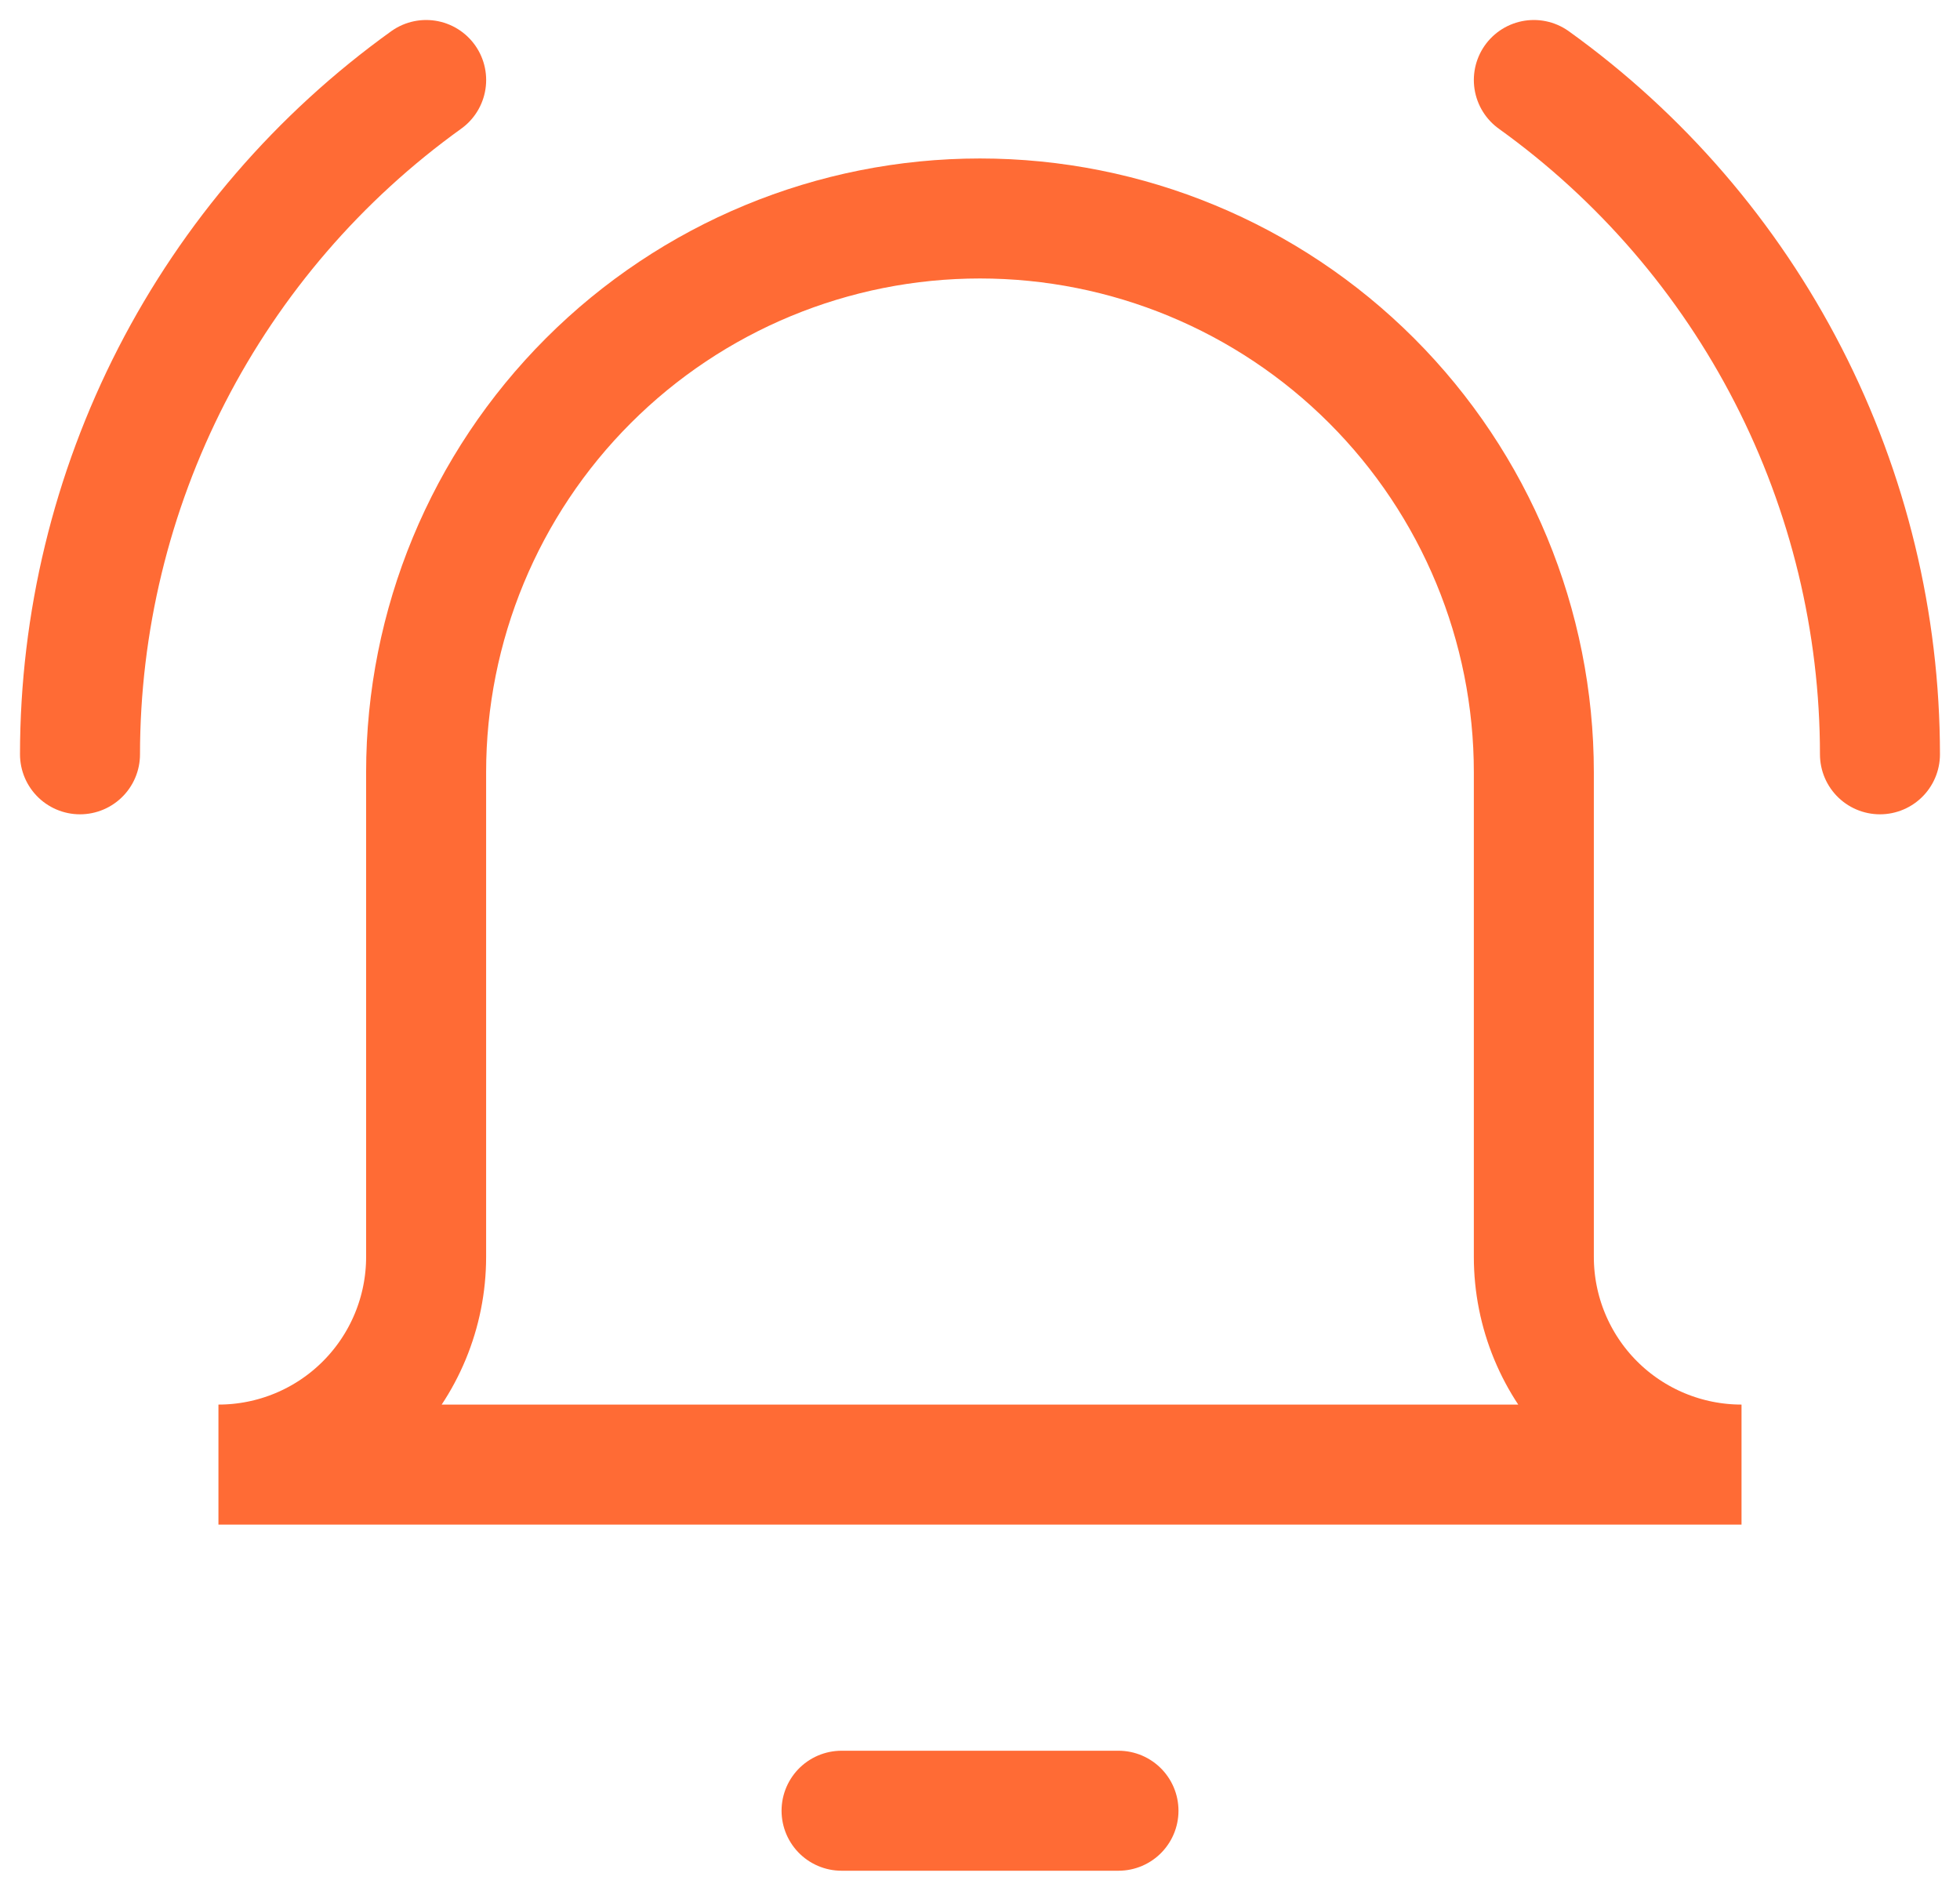 <?xml version="1.0" encoding="utf-8"?>
<svg xmlns="http://www.w3.org/2000/svg" fill="none" height="100%" overflow="visible" preserveAspectRatio="none" style="display: block;" viewBox="0 0 49 47" width="100%">
<g id="ringing-bell-notification--notification-vibrate-ring-sound-alarm-alert-bell-noise">
<path d="M21.039 45.269H27.962" id="Vector" stroke="#FF6B35" stroke-linecap="round" stroke-width="3"/>
<path d="M38.346 19.308C38.346 15.636 36.887 12.114 34.29 9.517C31.693 6.92 28.172 5.462 24.499 5.462C20.827 5.462 17.305 6.92 14.709 9.517C12.112 12.114 10.653 15.636 10.653 19.308V31.423C10.653 32.8 10.106 34.121 9.132 35.095C8.159 36.069 6.838 36.615 5.461 36.615H43.538C42.161 36.615 40.84 36.069 39.866 35.095C38.892 34.121 38.346 32.8 38.346 31.423V19.308Z" id="Vector_2" stroke="#FF6B35" stroke-linecap="round" stroke-width="3"/>
<path d="M2 18.858C2.002 15.563 2.788 12.316 4.292 9.384C5.797 6.453 7.978 3.922 10.654 2" id="Vector_3" stroke="#FF6B35" stroke-linecap="round" stroke-width="3"/>
<path d="M46.999 18.858C46.998 15.563 46.212 12.316 44.707 9.384C43.203 6.453 41.022 3.922 38.346 2" id="Vector_4" stroke="#FF6B35" stroke-linecap="round" stroke-width="3"/>
</g>
</svg>